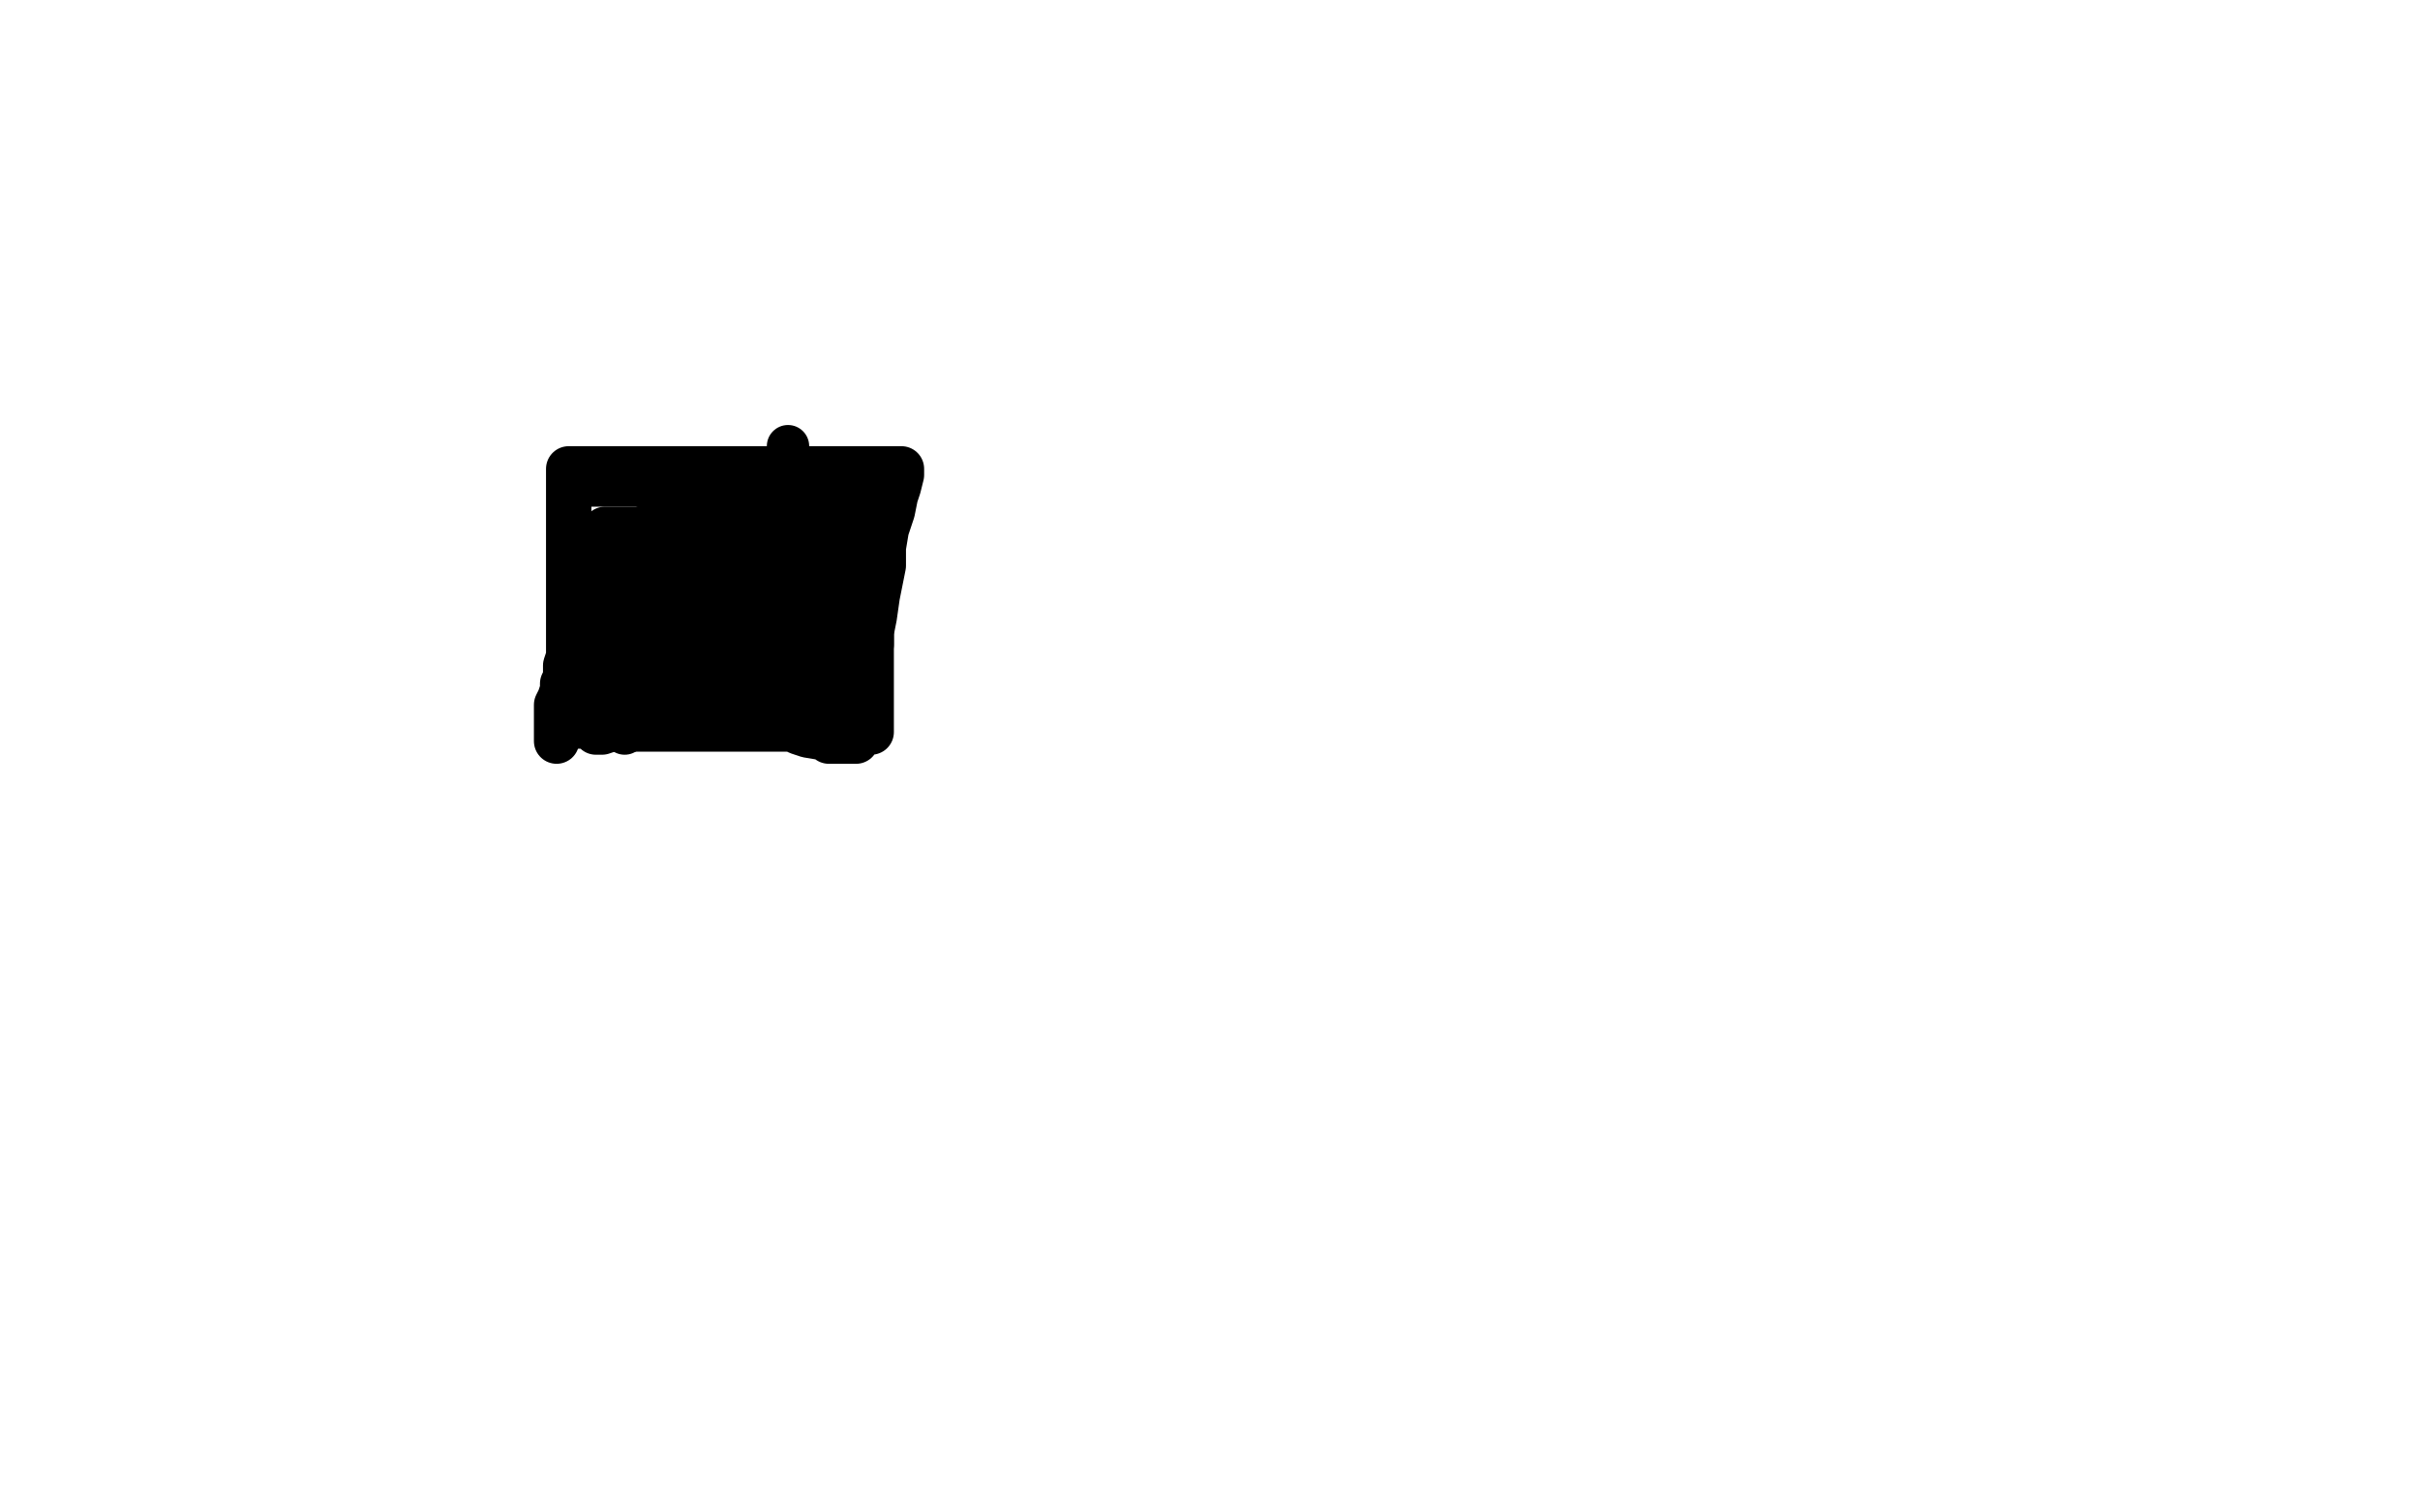 <?xml version="1.0" standalone="no"?>
<!DOCTYPE svg PUBLIC "-//W3C//DTD SVG 1.1//EN"
"http://www.w3.org/Graphics/SVG/1.1/DTD/svg11.dtd">

<svg width="800" height="500" version="1.1" xmlns="http://www.w3.org/2000/svg" xmlns:xlink="http://www.w3.org/1999/xlink" style="stroke-antialiasing: false"><desc>This SVG has been created on https://colorillo.com/</desc><rect x='0' y='0' width='800' height='500' style='fill: rgb(255,255,255); stroke-width:0' /><circle cx="206.5" cy="242.5" r="7" style="fill: #000000; stroke-antialiasing: false; stroke-antialias: 0; opacity: 1.0"/>
<circle cx="211.5" cy="232.5" r="7" style="fill: #000000; stroke-antialiasing: false; stroke-antialias: 0; opacity: 1.0"/>
<circle cx="221.5" cy="222.5" r="7" style="fill: #000000; stroke-antialiasing: false; stroke-antialias: 0; opacity: 1.0"/>
<circle cx="233.5" cy="215.5" r="7" style="fill: #000000; stroke-antialiasing: false; stroke-antialias: 0; opacity: 1.0"/>
<circle cx="232.5" cy="226.5" r="7" style="fill: #000000; stroke-antialiasing: false; stroke-antialias: 0; opacity: 1.0"/>
<circle cx="218.5" cy="234.5" r="7" style="fill: #000000; stroke-antialiasing: false; stroke-antialias: 0; opacity: 1.0"/>
<polyline points="221,234 221,233 221,233 224,228 224,228 230,222 230,222 235,219 235,219 237,217 237,217 238,216 238,216 239,216 240,215 242,214 245,213 247,211 248,210 250,210 252,208 255,207 259,205 262,203 265,202 267,202 268,201 267,201 263,201 255,203 245,207 234,209 226,210 222,211 221,211 220,211 219,211 219,212 219,213 217,214 217,216 217,217 217,215 219,214 230,212 239,212 247,214 255,219 261,223 262,223 262,225 257,226 247,228 239,228 227,226 210,218 207,215 207,213 207,211 207,208 214,203 217,201 224,197 232,195 238,195 243,195 247,196 250,200 247,209 238,218 225,225 216,228 211,228 203,221 202,213 202,205 207,200 213,195 221,192 230,192 239,194 252,205 257,215 257,222 255,225 250,228 248,228 245,223 242,213 240,203 240,197 240,194 241,191 250,186 256,185 261,185 268,185 273,185 277,187 280,192 283,198 284,200 284,201 284,203 281,208 275,215 266,225 263,230 260,234 260,236 257,238 256,240 255,240 254,240 250,240 248,235 245,227 245,220 245,214 246,207 249,202 252,198 255,192 256,190 257,190 256,190 256,192 260,205 261,215 262,224 262,231 262,234 261,235 261,228 261,215 261,198 261,187 261,180 260,179 263,193 273,209 282,225 285,235 288,241 288,242 288,240 288,230 288,204 288,190 284,179 283,175 283,174 283,179 283,190 283,204 283,218 280,228 280,234 280,228 280,218 277,205 276,196 275,189 275,183 275,178 275,173 275,172 275,174 278,175 279,177 281,177 282,177 280,177 278,177 274,177 270,177 267,177 263,175 260,175 255,175 250,175 246,175 244,175 242,175 240,175 237,175 234,175 230,175 228,175 226,175 224,175 221,175 217,175 214,175 211,175 209,175 208,175 207,175 206,175 204,175 203,175 202,175 201,175 200,175 199,177 199,182 198,187 198,191 197,194 197,199 196,205 195,210 193,215 193,219 192,223 192,226 192,228 191,230 191,232 191,233 191,234 190,236 190,237 189,239 189,240 194,240 199,240 206,240 209,240 213,240 214,239 215,239 216,239 219,239 223,239 227,239 230,239 232,239 235,239 239,239 242,239 247,239 252,239 257,239 260,240 264,242 267,243 273,244 274,245 275,245 276,245 277,245 278,245 280,245 281,245 282,245 283,245 283,243 282,242 279,239 274,237 272,236 271,235 270,233 270,230 270,228 270,226 270,225 270,227 270,230 267,230 262,230 252,228 242,228 231,228 218,228 212,228 209,228 207,227 207,225 206,225 206,222 206,219 206,216 207,213 207,208 207,203 208,200 208,199 208,198 209,196 211,194 212,191 213,190 213,189 213,188 213,186 213,184 213,182 213,181 223,182 227,182 238,185 247,185 237,186 228,187 217,189 205,191 197,193 193,195 192,195 191,196 190,197 189,198 189,199 189,202 191,204 192,206 194,208 194,210 197,213 197,215 197,218 197,220 197,221 197,224 197,230 197,233 197,235 197,237 197,240 197,241 197,242 199,242 202,241 203,241 207,241 210,241 215,241 220,241 225,241 228,241 232,241 236,241 241,241 245,241 247,241 249,241 250,241 252,241 255,241 256,241 258,241 261,241 263,241 265,241 267,241 268,241 270,241 272,241 273,241 274,241 275,241 277,241 278,241 280,241 281,241 283,241 284,241 285,241 286,241 287,241 288,241" style="fill: none; stroke: #000000; stroke-width: 15; stroke-linejoin: round; stroke-linecap: round; stroke-antialiasing: false; stroke-antialias: 0; opacity: 1.0"/>
<polyline points="184,245 184,242 184,242 184,236 184,236 184,233 184,233 185,231 185,231 186,228 186,228 186,226 186,226 187,224 187,224 187,223 187,220 188,217 188,215 188,212 188,209 188,208 188,205 188,203 188,200 188,197 188,193 188,188 188,185 188,182 188,180 188,177 188,176 188,175 188,172 188,171 188,170 188,169 188,166 188,164 188,161 188,158 188,156 188,155 197,155 212,155 229,155 232,155 234,155 237,155 245,155 253,155 259,155 263,155 268,155 273,155 276,155 281,155 288,155 292,155 295,155 296,155 297,155 298,155 298,157 297,161 296,164 295,169 293,175 292,181 292,187 290,197 289,204 288,209 288,213 285,218 285,223 285,225 284,228 284,229 284,228 284,220 285,213 285,208 285,202 287,195 287,187 287,185 287,182 288,179 288,175 288,173 288,172 288,171 288,170 287,170 286,169 282,168 276,167 267,167 259,167 250,165 247,165 245,164 242,164 238,164 230,164 225,163 220,162 215,161 211,160 206,160 202,160 199,160 197,160 196,160 194,160 192,160 191,160" style="fill: none; stroke: #000000; stroke-width: 15; stroke-linejoin: round; stroke-linecap: round; stroke-antialiasing: false; stroke-antialias: 0; opacity: 1.0"/>
<circle cx="260.5" cy="147.5" r="7" style="fill: #000000; stroke-antialiasing: false; stroke-antialias: 0; opacity: 1.0"/>
</svg>
